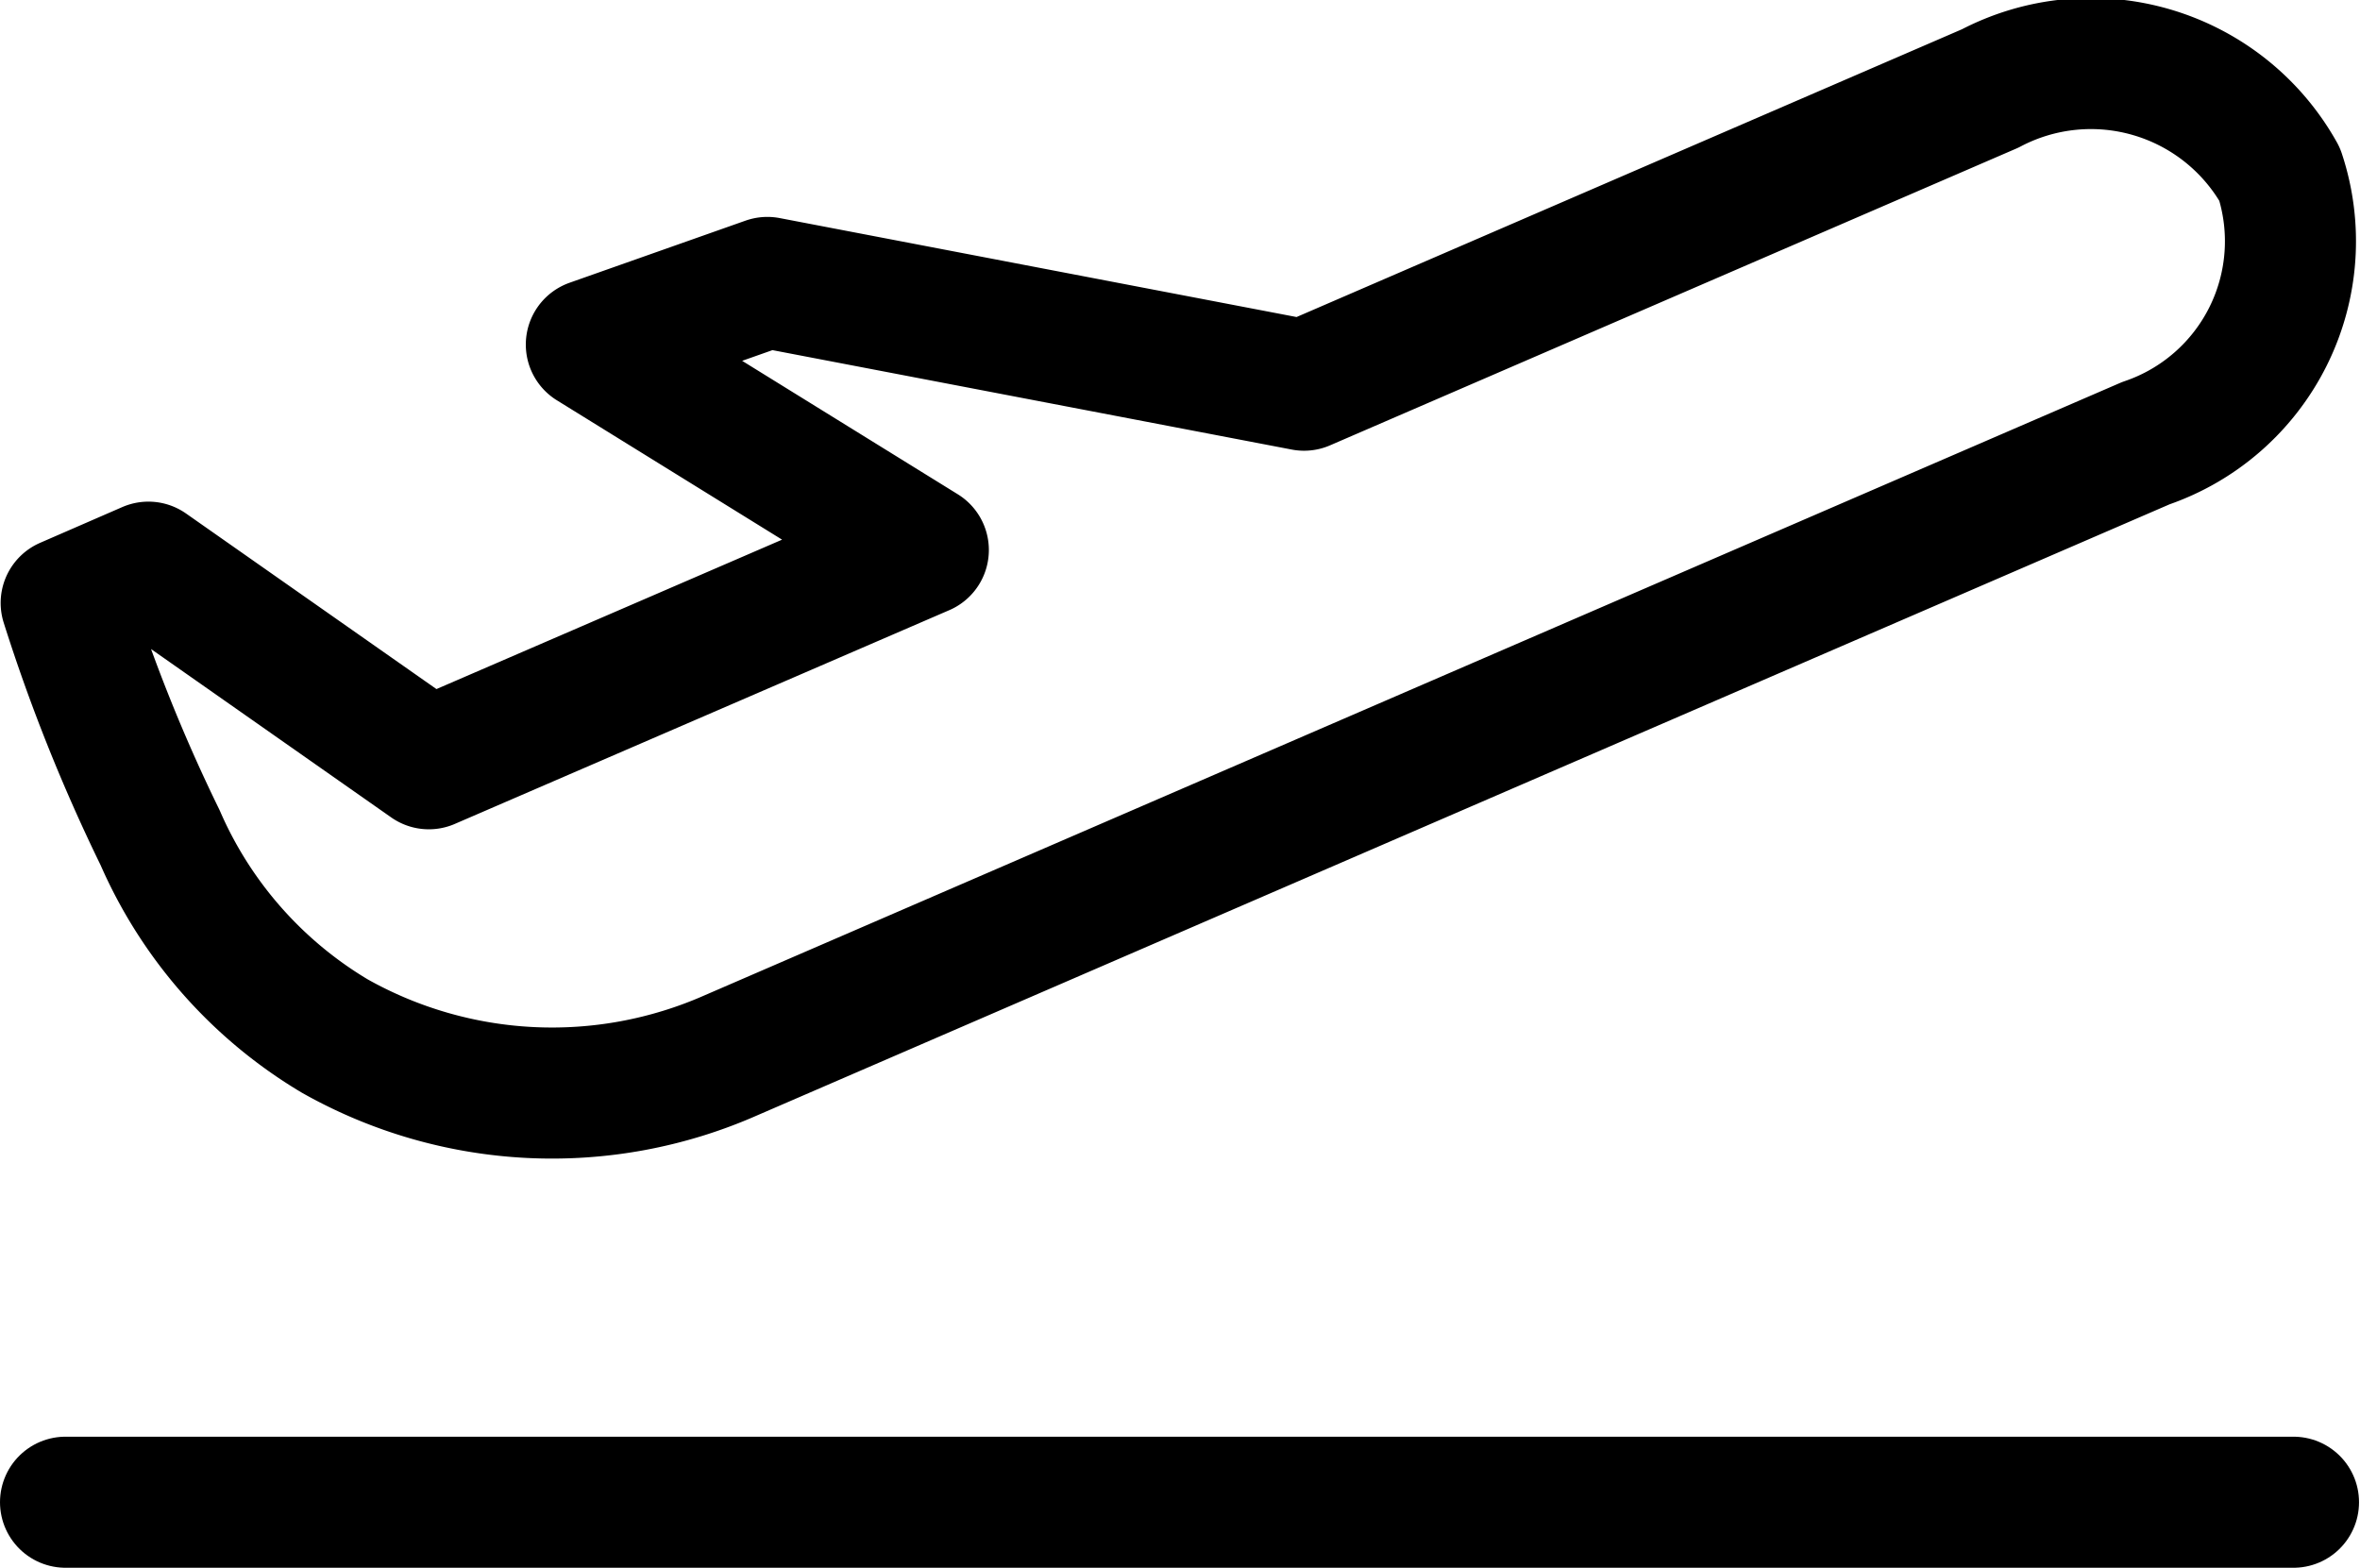 <?xml version="1.0" encoding="UTF-8"?> <svg xmlns="http://www.w3.org/2000/svg" width="36.014" height="23.924" viewBox="0 0 36.014 23.924"><g id="Group_73" data-name="Group 73" transform="translate(0.5 0.51)"><g id="Group_74" data-name="Group 74" transform="translate(0.5 0.5)"><line id="Line_22" data-name="Line 22" x2="33.999" transform="translate(0 21.914)" fill="none" stroke="#000" stroke-linecap="round" stroke-linejoin="round" stroke-width="2"></line><path id="Path_8178" data-name="Path 8178" d="M34.288,2.149A3.3,3.3,0,0,0,29.87.84L19.4,5.368,11.21,3.8l-2.686.948L13.59,7.883,6.044,11.145l-4.279-3L.51,8.691a26.045,26.045,0,0,0,1.433,3.581A6.583,6.583,0,0,0,4.609,15.3a6.755,6.755,0,0,0,6.032.3l4.876-2.11L24.091,9.78l8.155-3.527A3.255,3.255,0,0,0,34.288,2.149Z" transform="translate(-0.5 -0.5)" fill="none" stroke="#000" stroke-linecap="round" stroke-linejoin="round" stroke-width="2"></path></g></g></svg> 